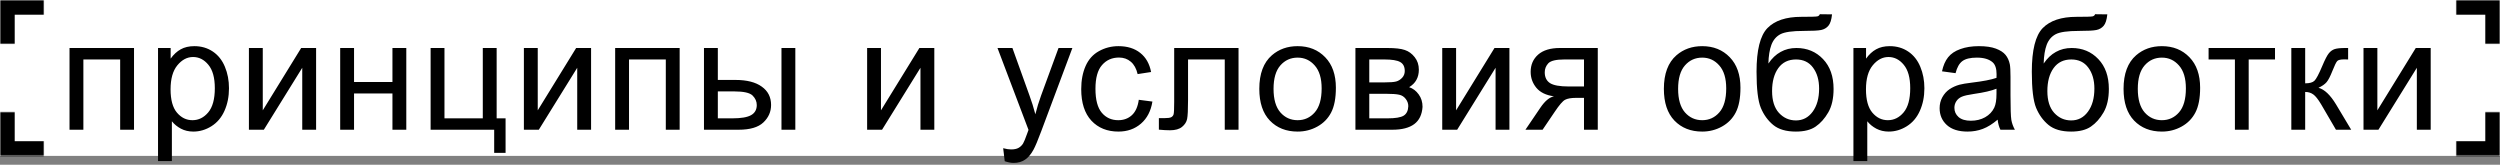 <?xml version="1.0" encoding="UTF-8"?> <svg xmlns="http://www.w3.org/2000/svg" width="850" height="56" viewBox="0 0 850 56" fill="none"><rect x="0" y="0" width="850" height="56" fill="#808080" stroke="none"/><rect width="850" height="53" fill="white"></rect><mask id="path-1-inside-1_316_131" fill="white"><path d="M850 0L850 15L835 15L835 -6.55671e-07L850 0Z"></path></mask><path d="M850 0L855 2.18557e-07L855 -5L850 -5L850 0ZM850 0L845 -2.18557e-07L845 15L850 15L855 15L855 2.18557e-07L850 0ZM835 -6.55671e-07L835 5L850 5L850 0L850 -5L835 -5L835 -6.55671e-07Z" fill="black" mask="url(#path-1-inside-1_316_131)"></path><mask id="path-3-inside-2_316_131" fill="white"><path d="M850 53L850 38L835 38L835 53L850 53Z"></path></mask><path d="M850 53L855 53L855 58L850 58L850 53ZM850 53L845 53L845 38L850 38L855 38L855 53L850 53ZM835 53L835 48L850 48L850 53L850 58L835 58L835 53Z" fill="black" mask="url(#path-3-inside-2_316_131)"></path><mask id="path-5-inside-3_316_131" fill="white"><path d="M0 0H15V15H0V0Z"></path></mask><path d="M0 0V-5H-5V0H0ZM0 0V5H15V0V-5H0V0ZM0 15H5V0H0H-5V15H0Z" fill="black" mask="url(#path-5-inside-3_316_131)"></path><mask id="path-7-inside-4_316_131" fill="white"><path d="M0 53H15V38H0V53Z"></path></mask><path d="M0 53V58H-5V53H0ZM0 53V48H15V53V58H0V53ZM0 38H5V53H0H-5V38H0Z" fill="black" mask="url(#path-7-inside-4_316_131)"></path><path d="M23.638 16.32H45.566V44.109H40.856V20.219H28.348V44.109H23.638V16.32ZM53.729 54.759V16.32H58.02V19.931C59.032 18.518 60.175 17.463 61.448 16.765C62.721 16.05 64.265 15.692 66.079 15.692C68.452 15.692 70.545 16.303 72.36 17.524C74.174 18.745 75.543 20.472 76.468 22.705C77.392 24.92 77.855 27.354 77.855 30.005C77.855 32.849 77.34 35.413 76.311 37.699C75.299 39.966 73.816 41.711 71.862 42.932C69.926 44.136 67.885 44.737 65.739 44.737C64.169 44.737 62.756 44.406 61.5 43.743C60.262 43.08 59.241 42.243 58.439 41.231V54.759H53.729ZM57.994 30.372C57.994 33.948 58.718 36.591 60.166 38.3C61.614 40.01 63.367 40.865 65.425 40.865C67.519 40.865 69.307 39.984 70.79 38.222C72.29 36.443 73.04 33.695 73.04 29.979C73.04 26.438 72.307 23.786 70.842 22.024C69.394 20.263 67.658 19.382 65.635 19.382C63.629 19.382 61.849 20.324 60.297 22.208C58.761 24.074 57.994 26.796 57.994 30.372ZM84.631 16.32H89.341V37.515L102.398 16.32H107.475V44.109H102.764V23.045L89.707 44.109H84.631V16.32ZM115.664 16.32H120.374V27.886H133.431V16.32H138.141V44.109H133.431V31.785H120.374V44.109H115.664V16.32ZM146.409 16.32H151.119V40.237H164.15V16.32H168.86V40.237H171.895V51.986H168.023V44.109H146.409V16.32ZM178.122 16.32H182.832V37.515L195.889 16.32H200.966V44.109H196.256V23.045L183.198 44.109H178.122V16.32ZM209.155 16.32H231.083V44.109H226.373V20.219H213.865V44.109H209.155V16.32ZM265.701 16.32H270.411V44.109H265.701V16.32ZM239.351 16.32H244.061V27.179H250.027C253.917 27.179 256.909 27.938 259.002 29.456C261.113 30.956 262.168 33.032 262.168 35.684C262.168 38.004 261.287 39.992 259.525 41.65C257.781 43.289 254.981 44.109 251.126 44.109H239.351V16.32ZM244.061 40.237H249.006C251.989 40.237 254.117 39.87 255.391 39.138C256.664 38.405 257.301 37.262 257.301 35.71C257.301 34.506 256.83 33.433 255.888 32.491C254.946 31.549 252.861 31.078 249.634 31.078H244.061V40.237ZM294.822 16.32H299.532V37.515L312.59 16.32H317.666V44.109H312.956V23.045L299.899 44.109H294.822V16.32ZM341.607 54.812L341.083 50.389C342.113 50.669 343.011 50.808 343.779 50.808C344.825 50.808 345.663 50.634 346.291 50.285C346.919 49.936 347.433 49.447 347.834 48.819C348.131 48.348 348.611 47.18 349.274 45.313C349.361 45.051 349.5 44.668 349.692 44.162L339.147 16.32H344.223L350.006 32.413C350.756 34.454 351.428 36.599 352.021 38.85C352.562 36.687 353.207 34.576 353.957 32.517L359.897 16.32H364.607L354.036 44.58C352.902 47.633 352.021 49.735 351.393 50.887C350.556 52.439 349.596 53.573 348.515 54.288C347.433 55.021 346.142 55.387 344.642 55.387C343.735 55.387 342.723 55.195 341.607 54.812ZM387.188 33.93L391.82 34.532C391.314 37.725 390.014 40.228 387.921 42.042C385.845 43.839 383.29 44.737 380.254 44.737C376.451 44.737 373.39 43.499 371.07 41.022C368.767 38.527 367.616 34.96 367.616 30.319C367.616 27.319 368.113 24.694 369.107 22.443C370.101 20.193 371.61 18.509 373.634 17.393C375.675 16.259 377.89 15.692 380.28 15.692C383.298 15.692 385.767 16.46 387.686 17.995C389.605 19.512 390.834 21.676 391.375 24.484L386.796 25.191C386.36 23.324 385.584 21.92 384.467 20.978C383.368 20.036 382.034 19.565 380.464 19.565C378.091 19.565 376.163 20.42 374.681 22.129C373.198 23.821 372.456 26.508 372.456 30.189C372.456 33.922 373.172 36.634 374.602 38.327C376.033 40.019 377.899 40.865 380.202 40.865C382.051 40.865 383.595 40.298 384.833 39.164C386.072 38.03 386.857 36.285 387.188 33.93ZM399.224 16.32H421.1V44.109H416.416V20.219H403.934V34.061C403.934 37.288 403.83 39.417 403.62 40.446C403.411 41.475 402.835 42.374 401.893 43.141C400.951 43.909 399.591 44.292 397.811 44.292C396.712 44.292 395.447 44.223 394.017 44.083V40.158H396.084C397.061 40.158 397.759 40.062 398.177 39.87C398.596 39.661 398.875 39.338 399.015 38.902C399.154 38.466 399.224 37.044 399.224 34.637V16.32ZM428.164 30.215C428.164 25.069 429.594 21.257 432.455 18.78C434.845 16.721 437.758 15.692 441.195 15.692C445.015 15.692 448.138 16.948 450.563 19.46C452.987 21.955 454.2 25.409 454.2 29.822C454.2 33.398 453.659 36.216 452.577 38.274C451.513 40.315 449.952 41.903 447.894 43.036C445.853 44.17 443.62 44.737 441.195 44.737C437.305 44.737 434.156 43.49 431.749 40.995C429.359 38.501 428.164 34.907 428.164 30.215ZM433.005 30.215C433.005 33.773 433.781 36.443 435.333 38.222C436.886 39.984 438.84 40.865 441.195 40.865C443.532 40.865 445.477 39.975 447.03 38.196C448.583 36.416 449.359 33.704 449.359 30.058C449.359 26.621 448.574 24.022 447.004 22.26C445.451 20.481 443.515 19.591 441.195 19.591C438.84 19.591 436.886 20.472 435.333 22.234C433.781 23.996 433.005 26.656 433.005 30.215ZM460.845 16.32H471.704C474.373 16.32 476.353 16.547 477.644 17C478.953 17.437 480.069 18.248 480.994 19.434C481.936 20.62 482.407 22.042 482.407 23.699C482.407 25.025 482.128 26.185 481.569 27.179C481.029 28.156 480.209 28.976 479.11 29.639C480.418 30.075 481.5 30.895 482.354 32.099C483.227 33.285 483.663 34.698 483.663 36.338C483.488 38.972 482.546 40.926 480.837 42.199C479.127 43.473 476.641 44.109 473.379 44.109H460.845V16.32ZM465.555 28.017H470.579C472.585 28.017 473.964 27.912 474.714 27.703C475.464 27.493 476.135 27.075 476.728 26.447C477.322 25.801 477.618 25.034 477.618 24.144C477.618 22.679 477.095 21.658 476.048 21.082C475.019 20.507 473.248 20.219 470.736 20.219H465.555V28.017ZM465.555 40.237H471.757C474.426 40.237 476.257 39.931 477.252 39.321C478.246 38.693 478.77 37.62 478.822 36.102C478.822 35.213 478.534 34.393 477.958 33.643C477.383 32.875 476.633 32.395 475.708 32.203C474.783 31.994 473.301 31.889 471.26 31.889H465.555V40.237ZM490.36 16.32H495.07V37.515L508.128 16.32H513.204V44.109H508.494V23.045L495.437 44.109H490.36V16.32ZM543.243 16.32V44.109H538.559V33.276H535.837C534.18 33.276 532.942 33.494 532.122 33.93C531.319 34.349 530.142 35.718 528.589 38.039L524.481 44.109H518.646L523.722 36.626C525.275 34.34 526.819 33.05 528.354 32.753C525.667 32.387 523.67 31.418 522.362 29.848C521.071 28.278 520.425 26.473 520.425 24.432C520.425 22.024 521.271 20.071 522.963 18.57C524.673 17.07 527.141 16.32 530.369 16.32H543.243ZM538.559 20.219H531.86C529.052 20.219 527.237 20.655 526.417 21.527C525.615 22.4 525.214 23.42 525.214 24.589C525.214 26.246 525.807 27.467 526.993 28.252C528.197 29.02 530.316 29.404 533.352 29.404H538.559V20.219ZM565.718 30.215C565.718 25.069 567.148 21.257 570.009 18.78C572.399 16.721 575.313 15.692 578.749 15.692C582.57 15.692 585.692 16.948 588.117 19.46C590.542 21.955 591.754 25.409 591.754 29.822C591.754 33.398 591.213 36.216 590.132 38.274C589.068 40.315 587.506 41.903 585.448 43.036C583.407 44.17 581.174 44.737 578.749 44.737C574.859 44.737 571.71 43.49 569.303 40.995C566.913 38.501 565.718 34.907 565.718 30.215ZM570.559 30.215C570.559 33.773 571.335 36.443 572.888 38.222C574.44 39.984 576.394 40.865 578.749 40.865C581.087 40.865 583.032 39.975 584.584 38.196C586.137 36.416 586.913 33.704 586.913 30.058C586.913 26.621 586.128 24.022 584.558 22.26C583.006 20.481 581.069 19.591 578.749 19.591C576.394 19.591 574.44 20.472 572.888 22.234C571.335 23.996 570.559 26.656 570.559 30.215ZM618.731 4.833L622.892 4.885C622.7 6.752 622.281 8.051 621.636 8.784C621.008 9.517 620.188 9.988 619.176 10.197C618.182 10.406 616.219 10.511 613.288 10.511C609.398 10.511 606.747 10.886 605.334 11.636C603.921 12.386 602.9 13.59 602.272 15.247C601.662 16.887 601.321 19.007 601.252 21.606C602.438 19.844 603.825 18.527 605.412 17.655C607 16.765 608.788 16.32 610.776 16.32C614.422 16.32 617.44 17.576 619.83 20.088C622.22 22.583 623.415 25.967 623.415 30.241C623.415 33.486 622.813 36.146 621.609 38.222C620.406 40.298 618.975 41.903 617.318 43.036C615.678 44.17 613.437 44.737 610.593 44.737C607.296 44.737 604.732 43.987 602.9 42.487C601.068 40.969 599.664 39.033 598.687 36.678C597.71 34.323 597.222 30.224 597.222 24.38C597.222 17.035 598.46 12.09 600.938 9.543C603.432 6.996 607.261 5.723 612.425 5.723C615.635 5.723 617.458 5.67 617.894 5.566C618.33 5.461 618.609 5.217 618.731 4.833ZM618.496 30.11C618.496 27.214 617.807 24.842 616.428 22.993C615.068 21.143 613.14 20.219 610.646 20.219C608.046 20.219 606.04 21.196 604.627 23.15C603.214 25.104 602.508 27.711 602.508 30.974C602.508 34.201 603.284 36.669 604.836 38.379C606.406 40.088 608.334 40.943 610.619 40.943C612.957 40.943 614.85 39.958 616.298 37.986C617.763 35.998 618.496 33.372 618.496 30.11ZM630.165 54.759V16.32H634.456V19.931C635.468 18.518 636.611 17.463 637.884 16.765C639.158 16.05 640.702 15.692 642.516 15.692C644.888 15.692 646.982 16.303 648.796 17.524C650.61 18.745 651.979 20.472 652.904 22.705C653.829 24.92 654.291 27.354 654.291 30.005C654.291 32.849 653.776 35.413 652.747 37.699C651.735 39.966 650.252 41.711 648.299 42.932C646.362 44.136 644.321 44.737 642.176 44.737C640.606 44.737 639.193 44.406 637.937 43.743C636.698 43.08 635.677 42.243 634.875 41.231V54.759H630.165ZM634.43 30.372C634.43 33.948 635.154 36.591 636.602 38.3C638.05 40.01 639.803 40.865 641.862 40.865C643.955 40.865 645.743 39.984 647.226 38.222C648.726 36.443 649.476 33.695 649.476 29.979C649.476 26.438 648.743 23.786 647.278 22.024C645.83 20.263 644.095 19.382 642.071 19.382C640.065 19.382 638.285 20.324 636.733 22.208C635.198 24.074 634.43 26.796 634.43 30.372ZM679.201 40.681C677.456 42.164 675.773 43.211 674.151 43.822C672.546 44.432 670.819 44.737 668.969 44.737C665.917 44.737 663.57 43.996 661.931 42.513C660.291 41.013 659.471 39.103 659.471 36.783C659.471 35.422 659.776 34.183 660.387 33.067C661.015 31.933 661.826 31.026 662.82 30.346C663.832 29.665 664.966 29.151 666.222 28.802C667.147 28.558 668.542 28.322 670.409 28.095C674.212 27.642 677.011 27.101 678.808 26.473C678.826 25.827 678.834 25.418 678.834 25.243C678.834 23.324 678.39 21.972 677.5 21.187C676.296 20.123 674.508 19.591 672.136 19.591C669.92 19.591 668.28 19.983 667.216 20.768C666.17 21.536 665.393 22.905 664.887 24.877L660.282 24.249C660.701 22.277 661.39 20.69 662.349 19.486C663.309 18.265 664.696 17.332 666.51 16.686C668.324 16.023 670.426 15.692 672.816 15.692C675.188 15.692 677.116 15.971 678.599 16.529C680.082 17.088 681.172 17.794 681.87 18.649C682.568 19.486 683.056 20.55 683.335 21.841C683.492 22.644 683.571 24.092 683.571 26.185V32.465C683.571 36.844 683.667 39.617 683.858 40.786C684.068 41.938 684.469 43.045 685.062 44.109H680.143C679.654 43.133 679.34 41.99 679.201 40.681ZM678.808 30.162C677.099 30.86 674.534 31.453 671.115 31.942C669.179 32.221 667.809 32.535 667.007 32.884C666.205 33.233 665.585 33.747 665.149 34.428C664.713 35.09 664.495 35.832 664.495 36.652C664.495 37.908 664.966 38.955 665.908 39.792C666.867 40.629 668.263 41.048 670.095 41.048C671.909 41.048 673.523 40.655 674.936 39.87C676.349 39.068 677.387 37.978 678.049 36.599C678.555 35.535 678.808 33.965 678.808 31.889V30.162ZM712.327 4.833L716.488 4.885C716.296 6.752 715.877 8.051 715.232 8.784C714.604 9.517 713.784 9.988 712.772 10.197C711.778 10.406 709.815 10.511 706.884 10.511C702.994 10.511 700.343 10.886 698.93 11.636C697.517 12.386 696.496 13.59 695.868 15.247C695.257 16.887 694.917 19.007 694.848 21.606C696.034 19.844 697.421 18.527 699.008 17.655C700.596 16.765 702.384 16.32 704.372 16.32C708.018 16.32 711.036 17.576 713.426 20.088C715.816 22.583 717.011 25.967 717.011 30.241C717.011 33.486 716.409 36.146 715.205 38.222C714.002 40.298 712.571 41.903 710.914 43.036C709.274 44.17 707.033 44.737 704.189 44.737C700.892 44.737 698.328 43.987 696.496 42.487C694.664 40.969 693.26 39.033 692.283 36.678C691.306 34.323 690.818 30.224 690.818 24.38C690.818 17.035 692.056 12.09 694.534 9.543C697.028 6.996 700.857 5.723 706.021 5.723C709.231 5.723 711.054 5.67 711.49 5.566C711.926 5.461 712.205 5.217 712.327 4.833ZM712.092 30.11C712.092 27.214 711.402 24.842 710.024 22.993C708.664 21.143 706.736 20.219 704.241 20.219C701.642 20.219 699.636 21.196 698.223 23.15C696.81 25.104 696.104 27.711 696.104 30.974C696.104 34.201 696.88 36.669 698.432 38.379C700.002 40.088 701.93 40.943 704.215 40.943C706.553 40.943 708.446 39.958 709.894 37.986C711.359 35.998 712.092 33.372 712.092 30.11ZM722.008 30.215C722.008 25.069 723.438 21.257 726.299 18.78C728.689 16.721 731.602 15.692 735.039 15.692C738.859 15.692 741.982 16.948 744.407 19.46C746.831 21.955 748.044 25.409 748.044 29.822C748.044 33.398 747.503 36.216 746.421 38.274C745.357 40.315 743.796 41.903 741.738 43.036C739.697 44.17 737.464 44.737 735.039 44.737C731.149 44.737 728 43.49 725.593 40.995C723.203 38.501 722.008 34.907 722.008 30.215ZM726.849 30.215C726.849 33.773 727.625 36.443 729.177 38.222C730.73 39.984 732.684 40.865 735.039 40.865C737.376 40.865 739.322 39.975 740.874 38.196C742.427 36.416 743.203 33.704 743.203 30.058C743.203 26.621 742.418 24.022 740.848 22.26C739.295 20.481 737.359 19.591 735.039 19.591C732.684 19.591 730.73 20.472 729.177 22.234C727.625 23.996 726.849 26.656 726.849 30.215ZM750.921 16.32H773.503V20.219H764.554V44.109H759.87V20.219H750.921V16.32ZM779.05 16.32H783.76V28.331C785.26 28.331 786.306 28.043 786.9 27.467C787.51 26.892 788.4 25.217 789.569 22.443C790.493 20.245 791.243 18.797 791.819 18.099C792.395 17.402 793.058 16.931 793.808 16.686C794.558 16.442 795.761 16.32 797.419 16.32H798.361V20.219L797.052 20.193C795.814 20.193 795.02 20.376 794.671 20.742C794.305 21.126 793.747 22.269 792.996 24.17C792.281 25.984 791.627 27.24 791.034 27.938C790.441 28.636 789.525 29.273 788.286 29.848C790.31 30.389 792.299 32.273 794.252 35.501L799.407 44.109H794.226L789.202 35.501C788.173 33.773 787.275 32.639 786.507 32.099C785.74 31.541 784.824 31.261 783.76 31.261V44.109H779.05V16.32ZM803.593 16.32H808.303V37.515L821.36 16.32H826.437V44.109H821.727V23.045L808.669 44.109H803.593V16.32Z" fill="black"></path></svg> 